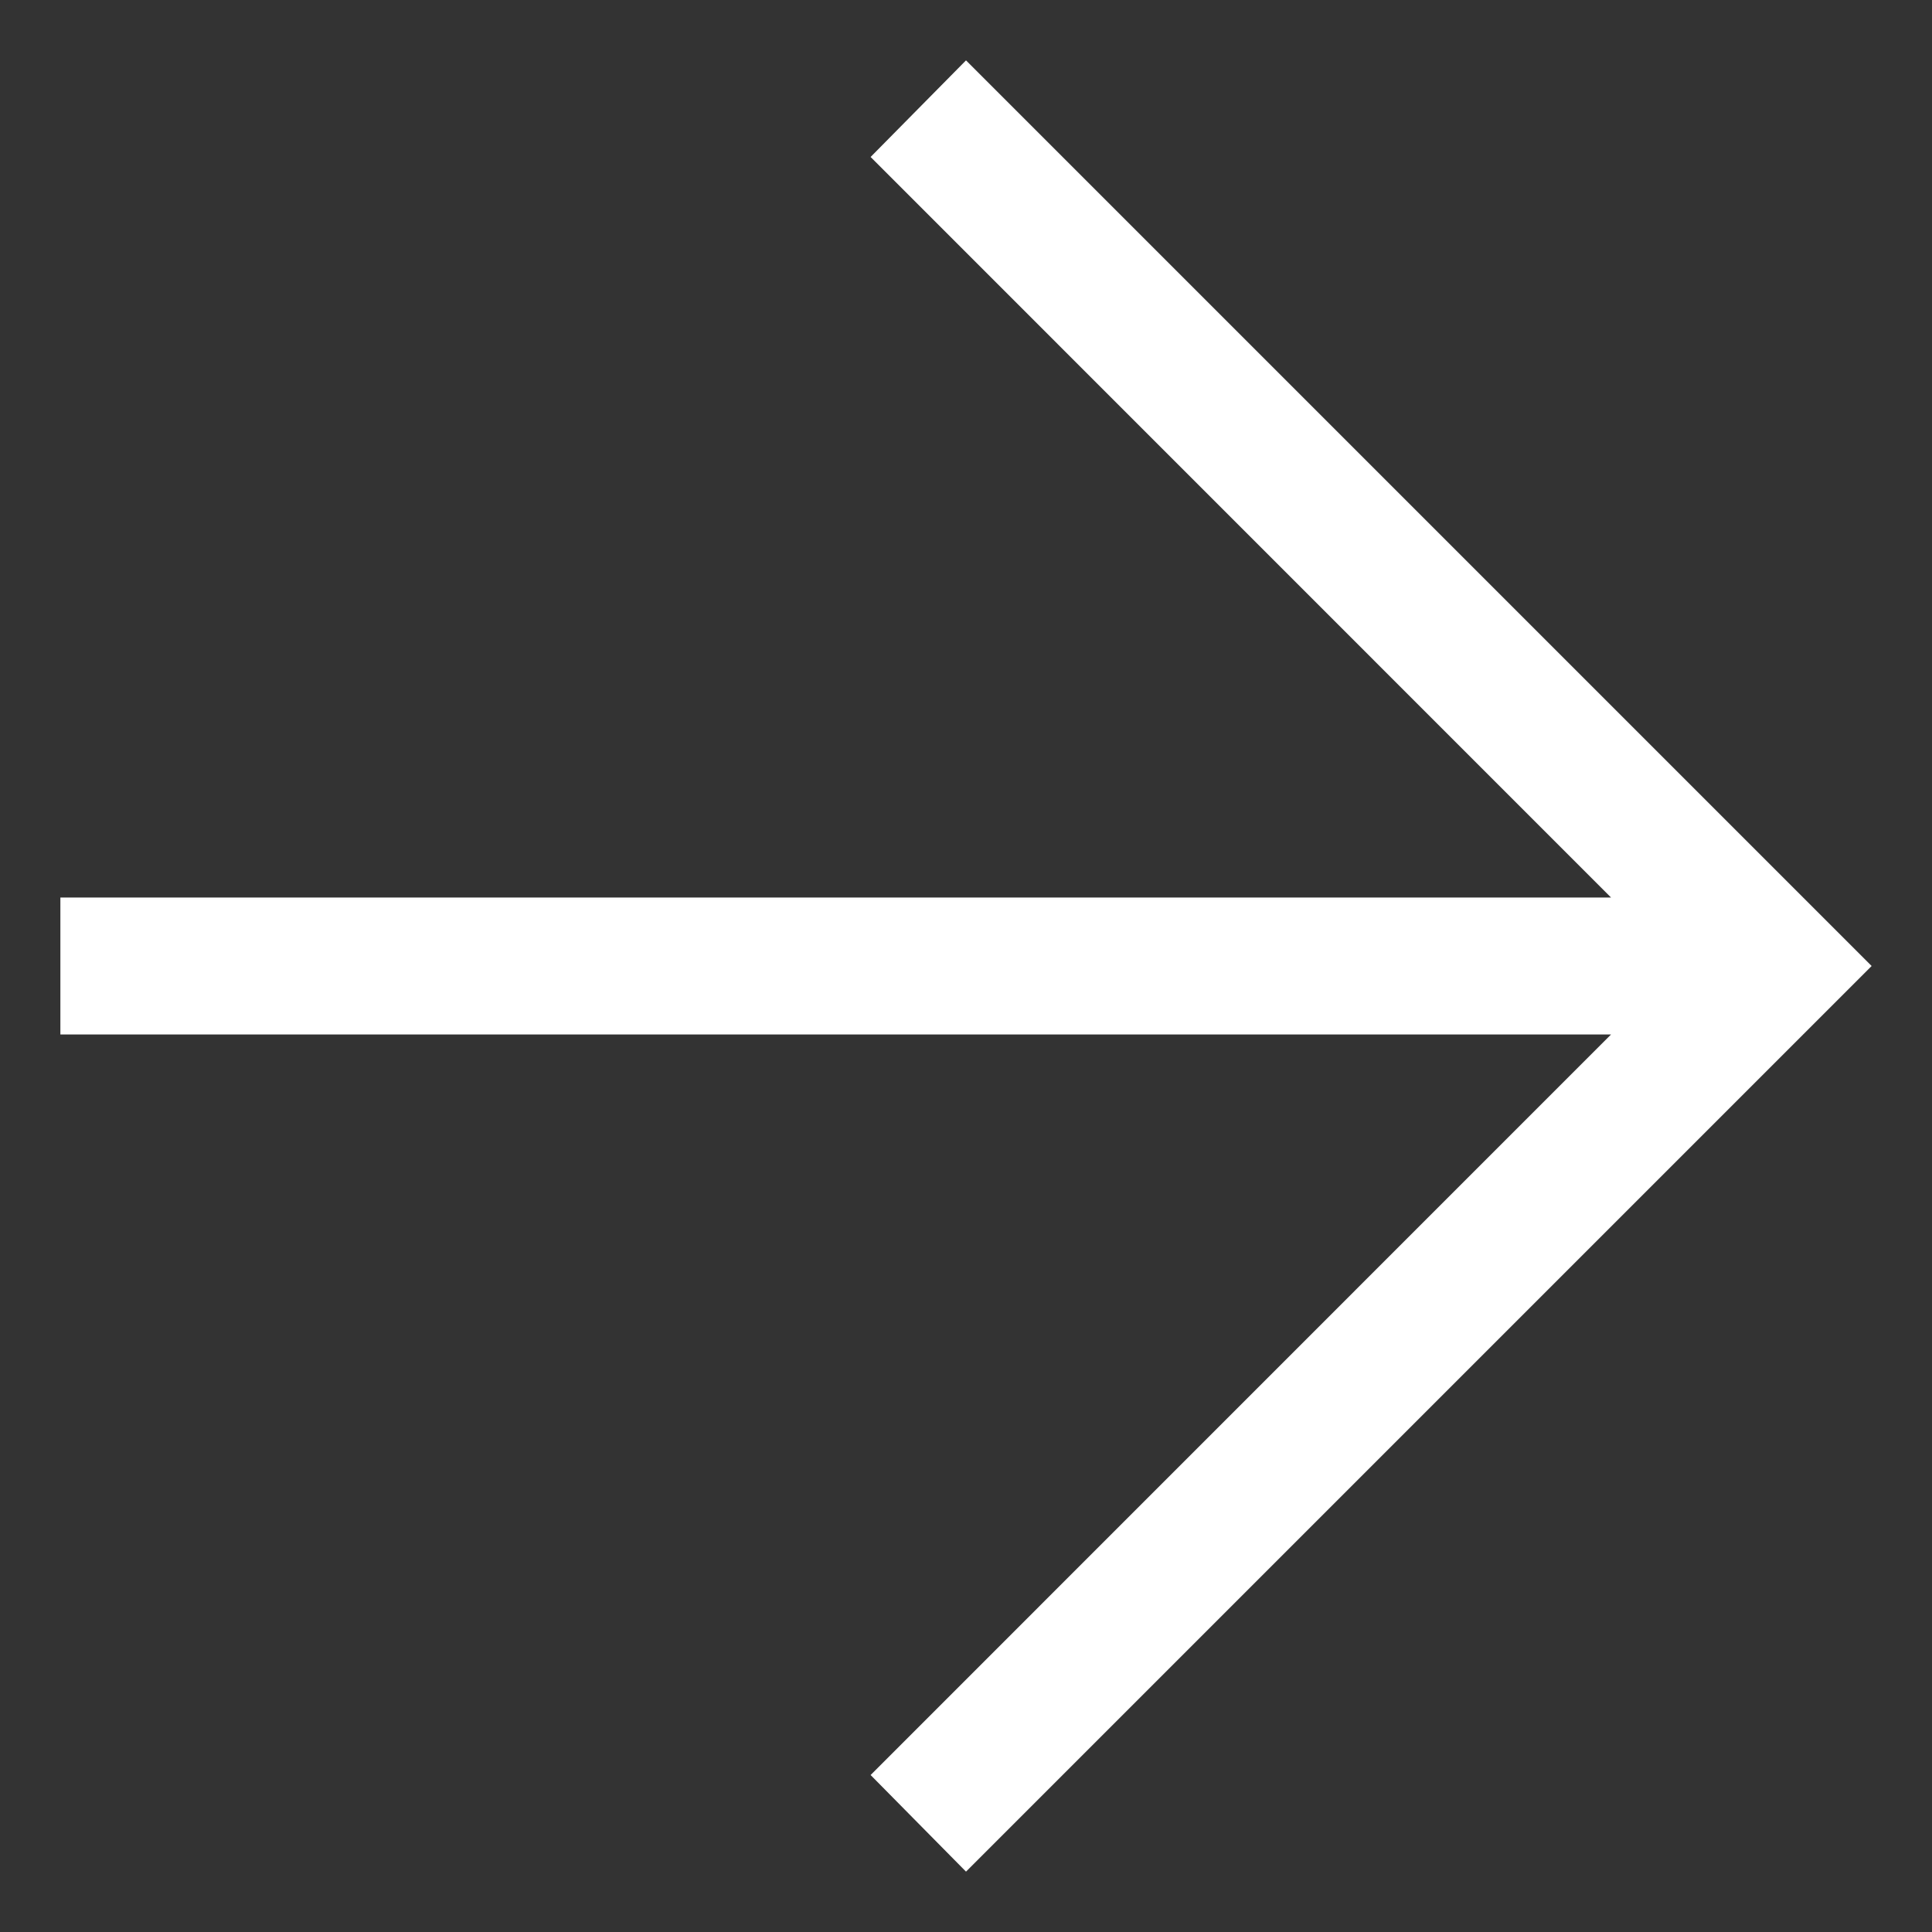 <?xml version="1.0" encoding="UTF-8"?>
<svg xmlns="http://www.w3.org/2000/svg" width="16" height="16" viewBox="0 0 16 16" fill="none">
  <rect x="0" y="0" width="16" height="16" fill="#333333" stroke="none"/>
  <path d="M13.342 8.567H0.5V7.433H13.342L7.21 1.3L8 0.5L15.5 8L8 15.5L7.21 14.7L13.342 8.567Z" fill="white"></path>
</svg>
